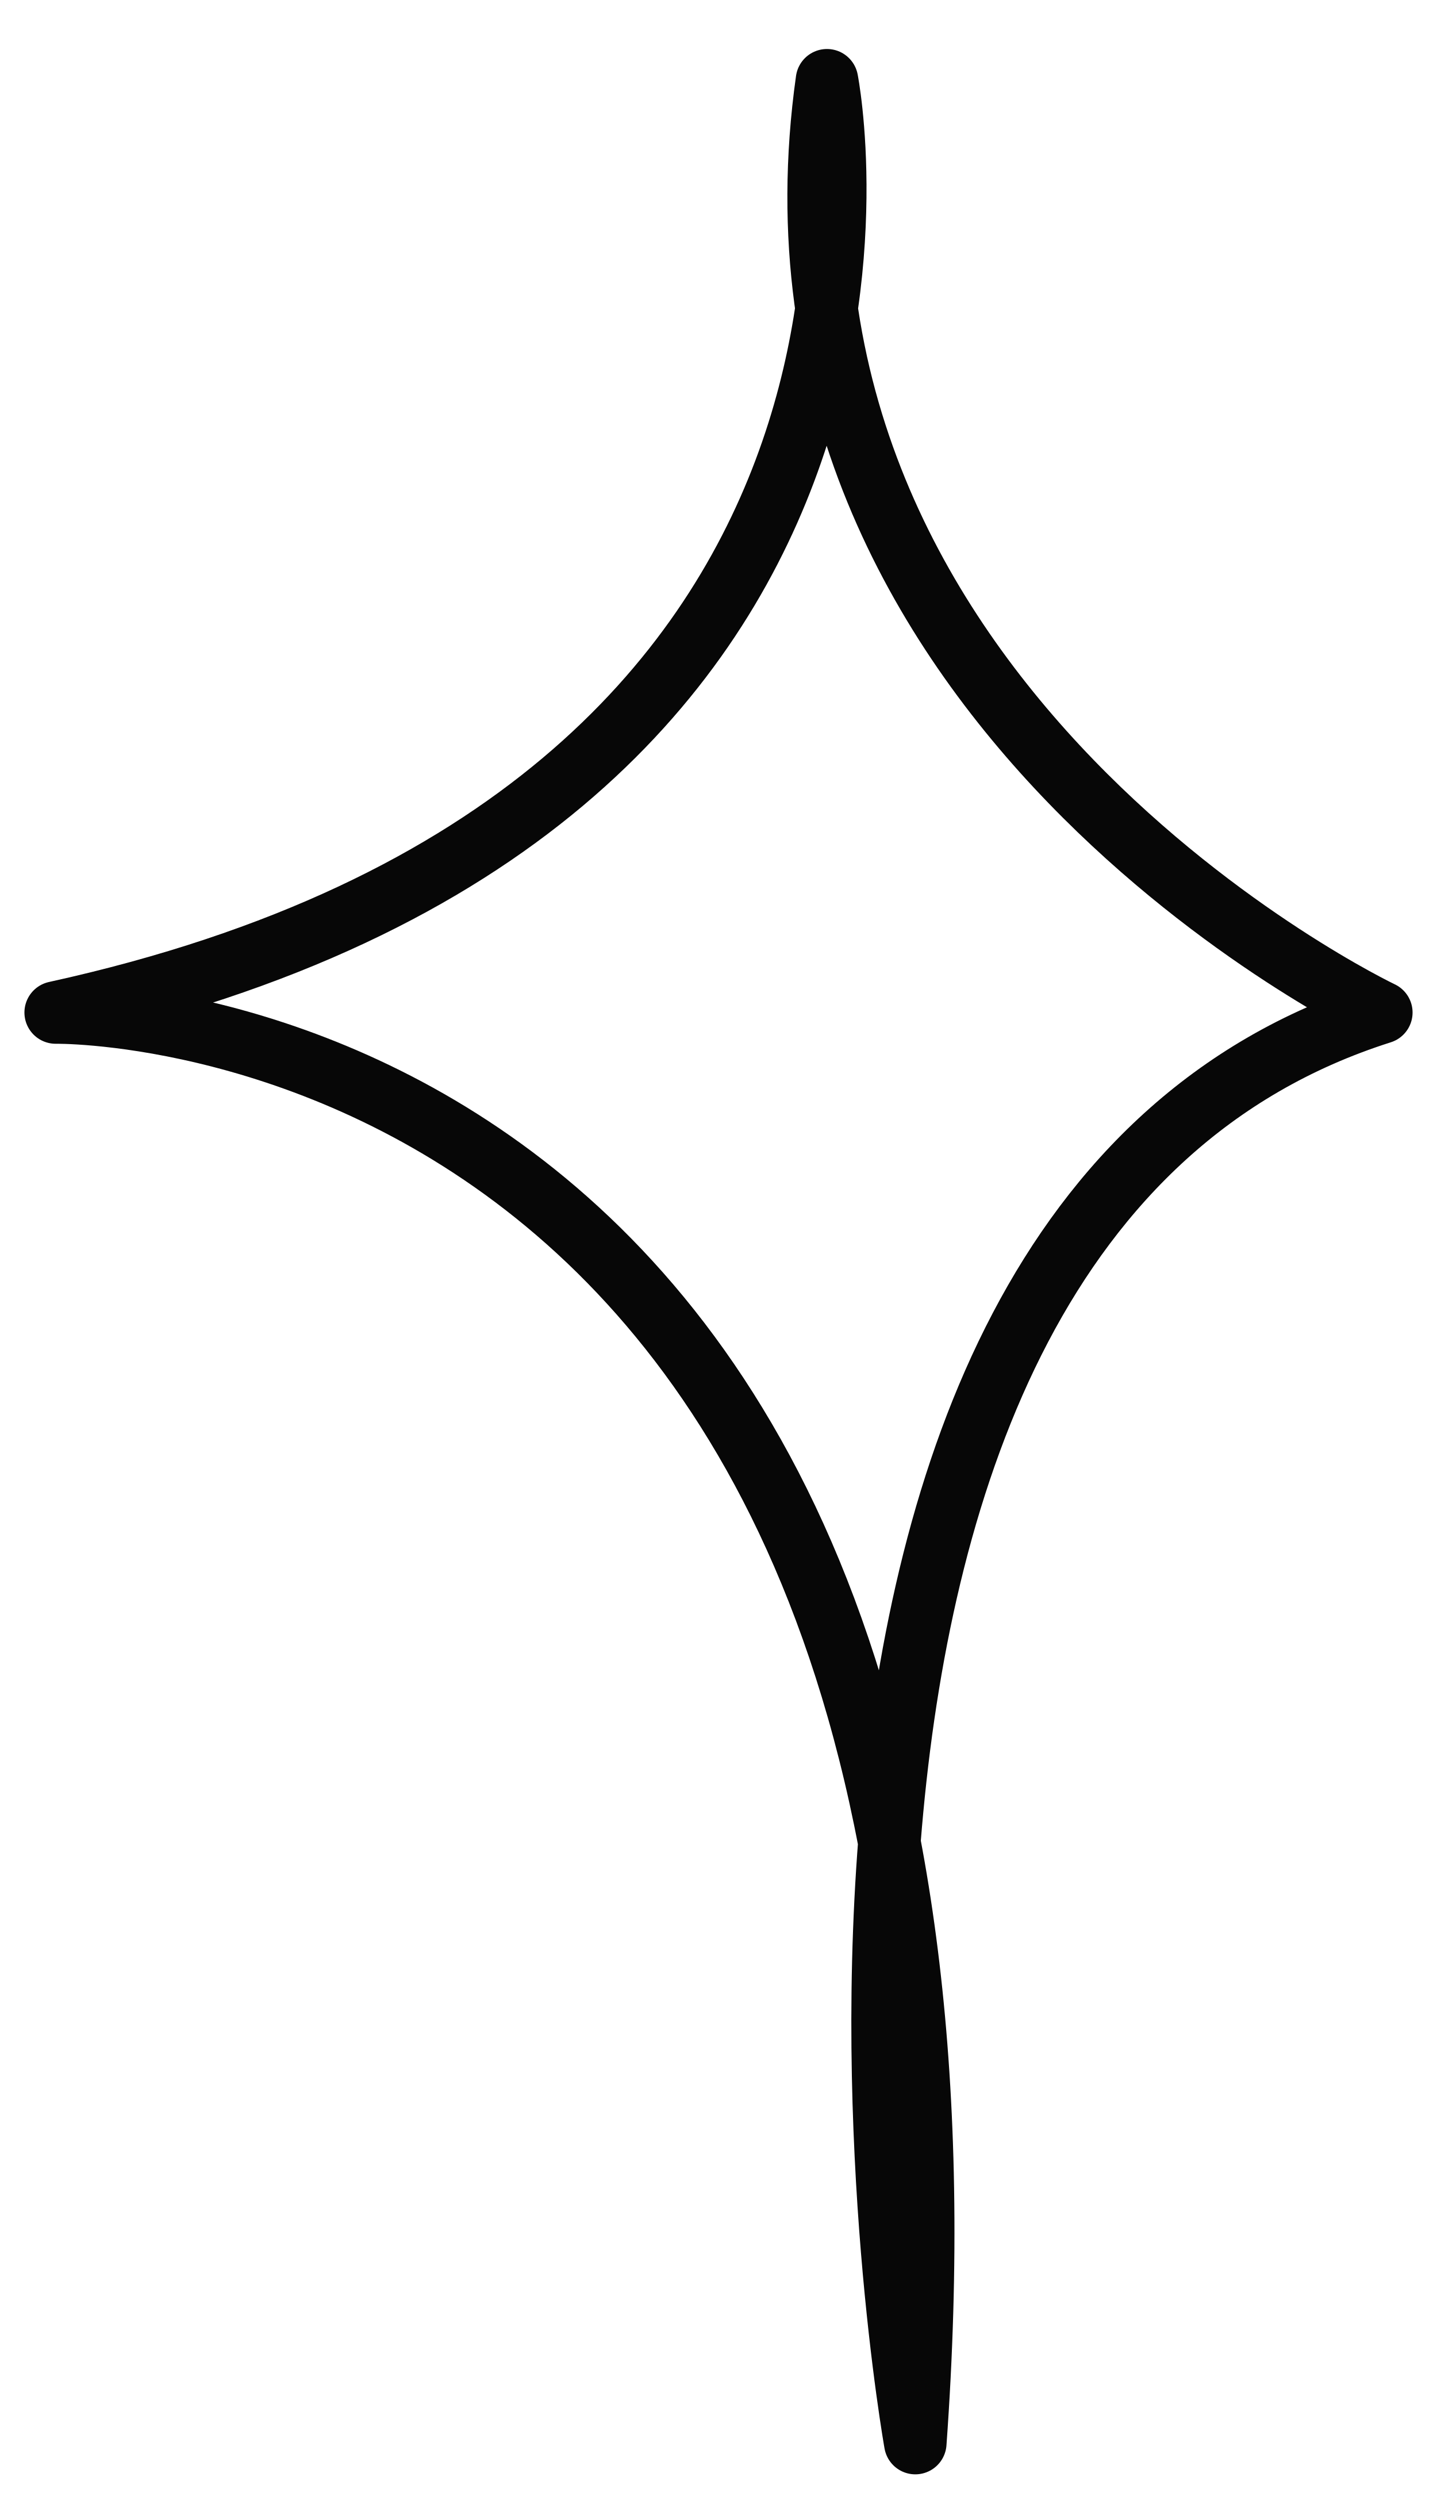 <?xml version="1.0" encoding="UTF-8"?> <svg xmlns="http://www.w3.org/2000/svg" width="23" height="40" viewBox="0 0 23 40" fill="none"> <path d="M13.236 1.284C13.236 1.284 15.55 12.986 0.891 16.201C0.891 16.201 16.322 15.944 14.65 39.091C14.65 39.091 11.178 19.673 22.109 16.201C22.109 16.201 11.821 11.314 13.236 1.284Z" stroke="#070707" stroke-miterlimit="10" stroke-linecap="round" stroke-linejoin="round"></path> </svg> 